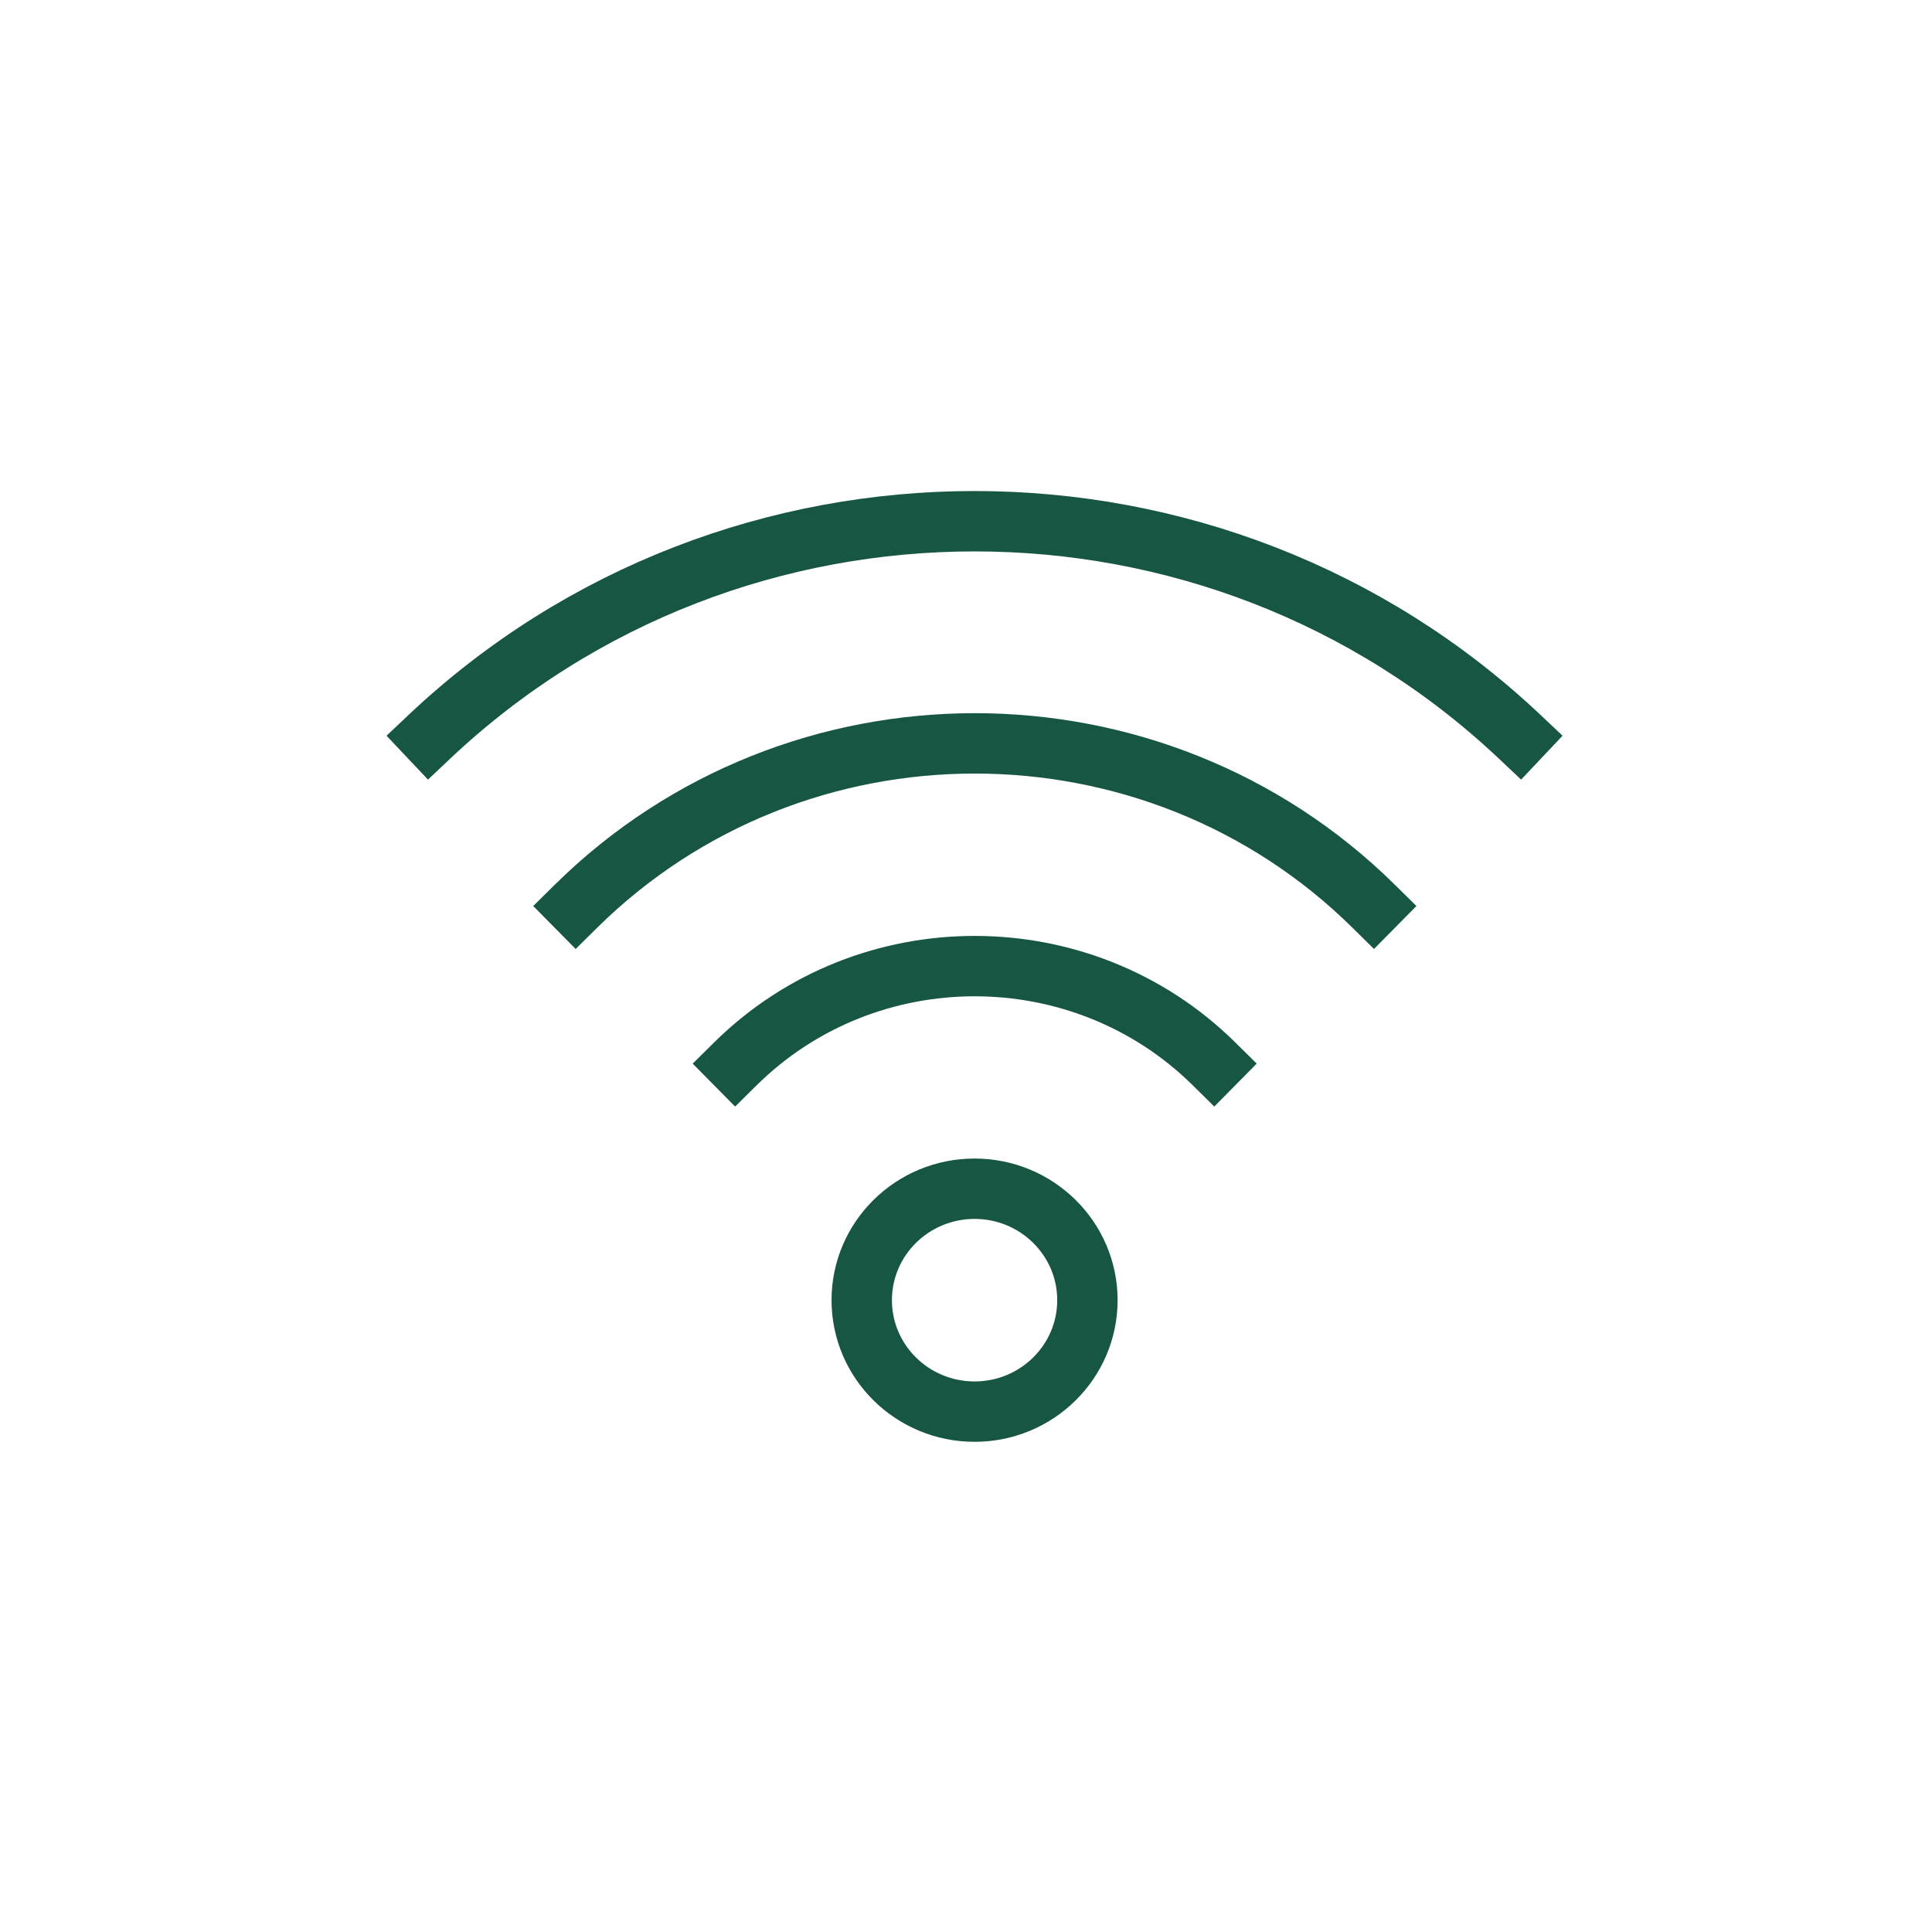 <svg width="32" height="32" viewBox="0 0 32 32" fill="none" xmlns="http://www.w3.org/2000/svg">
<path d="M7.109 12.206C12.154 7.442 20.129 7.442 25.174 12.206" stroke="#175643" stroke-linecap="square" stroke-linejoin="bevel"/>
<path d="M9.539 15.011C13.182 11.413 19.109 11.413 22.753 15.011" stroke="#175643" stroke-linecap="square" stroke-linejoin="bevel"/>
<path d="M12.18 17.621C14.365 15.462 17.922 15.462 20.108 17.621" stroke="#175643" stroke-linecap="square" stroke-linejoin="bevel"/>
<path d="M16.142 23.381C17.174 23.381 18.011 22.554 18.011 21.535C18.011 20.516 17.174 19.689 16.142 19.689C15.11 19.689 14.273 20.516 14.273 21.535C14.273 22.554 15.11 23.381 16.142 23.381Z" stroke="#175643" stroke-linecap="square" stroke-linejoin="bevel"/>
</svg>
